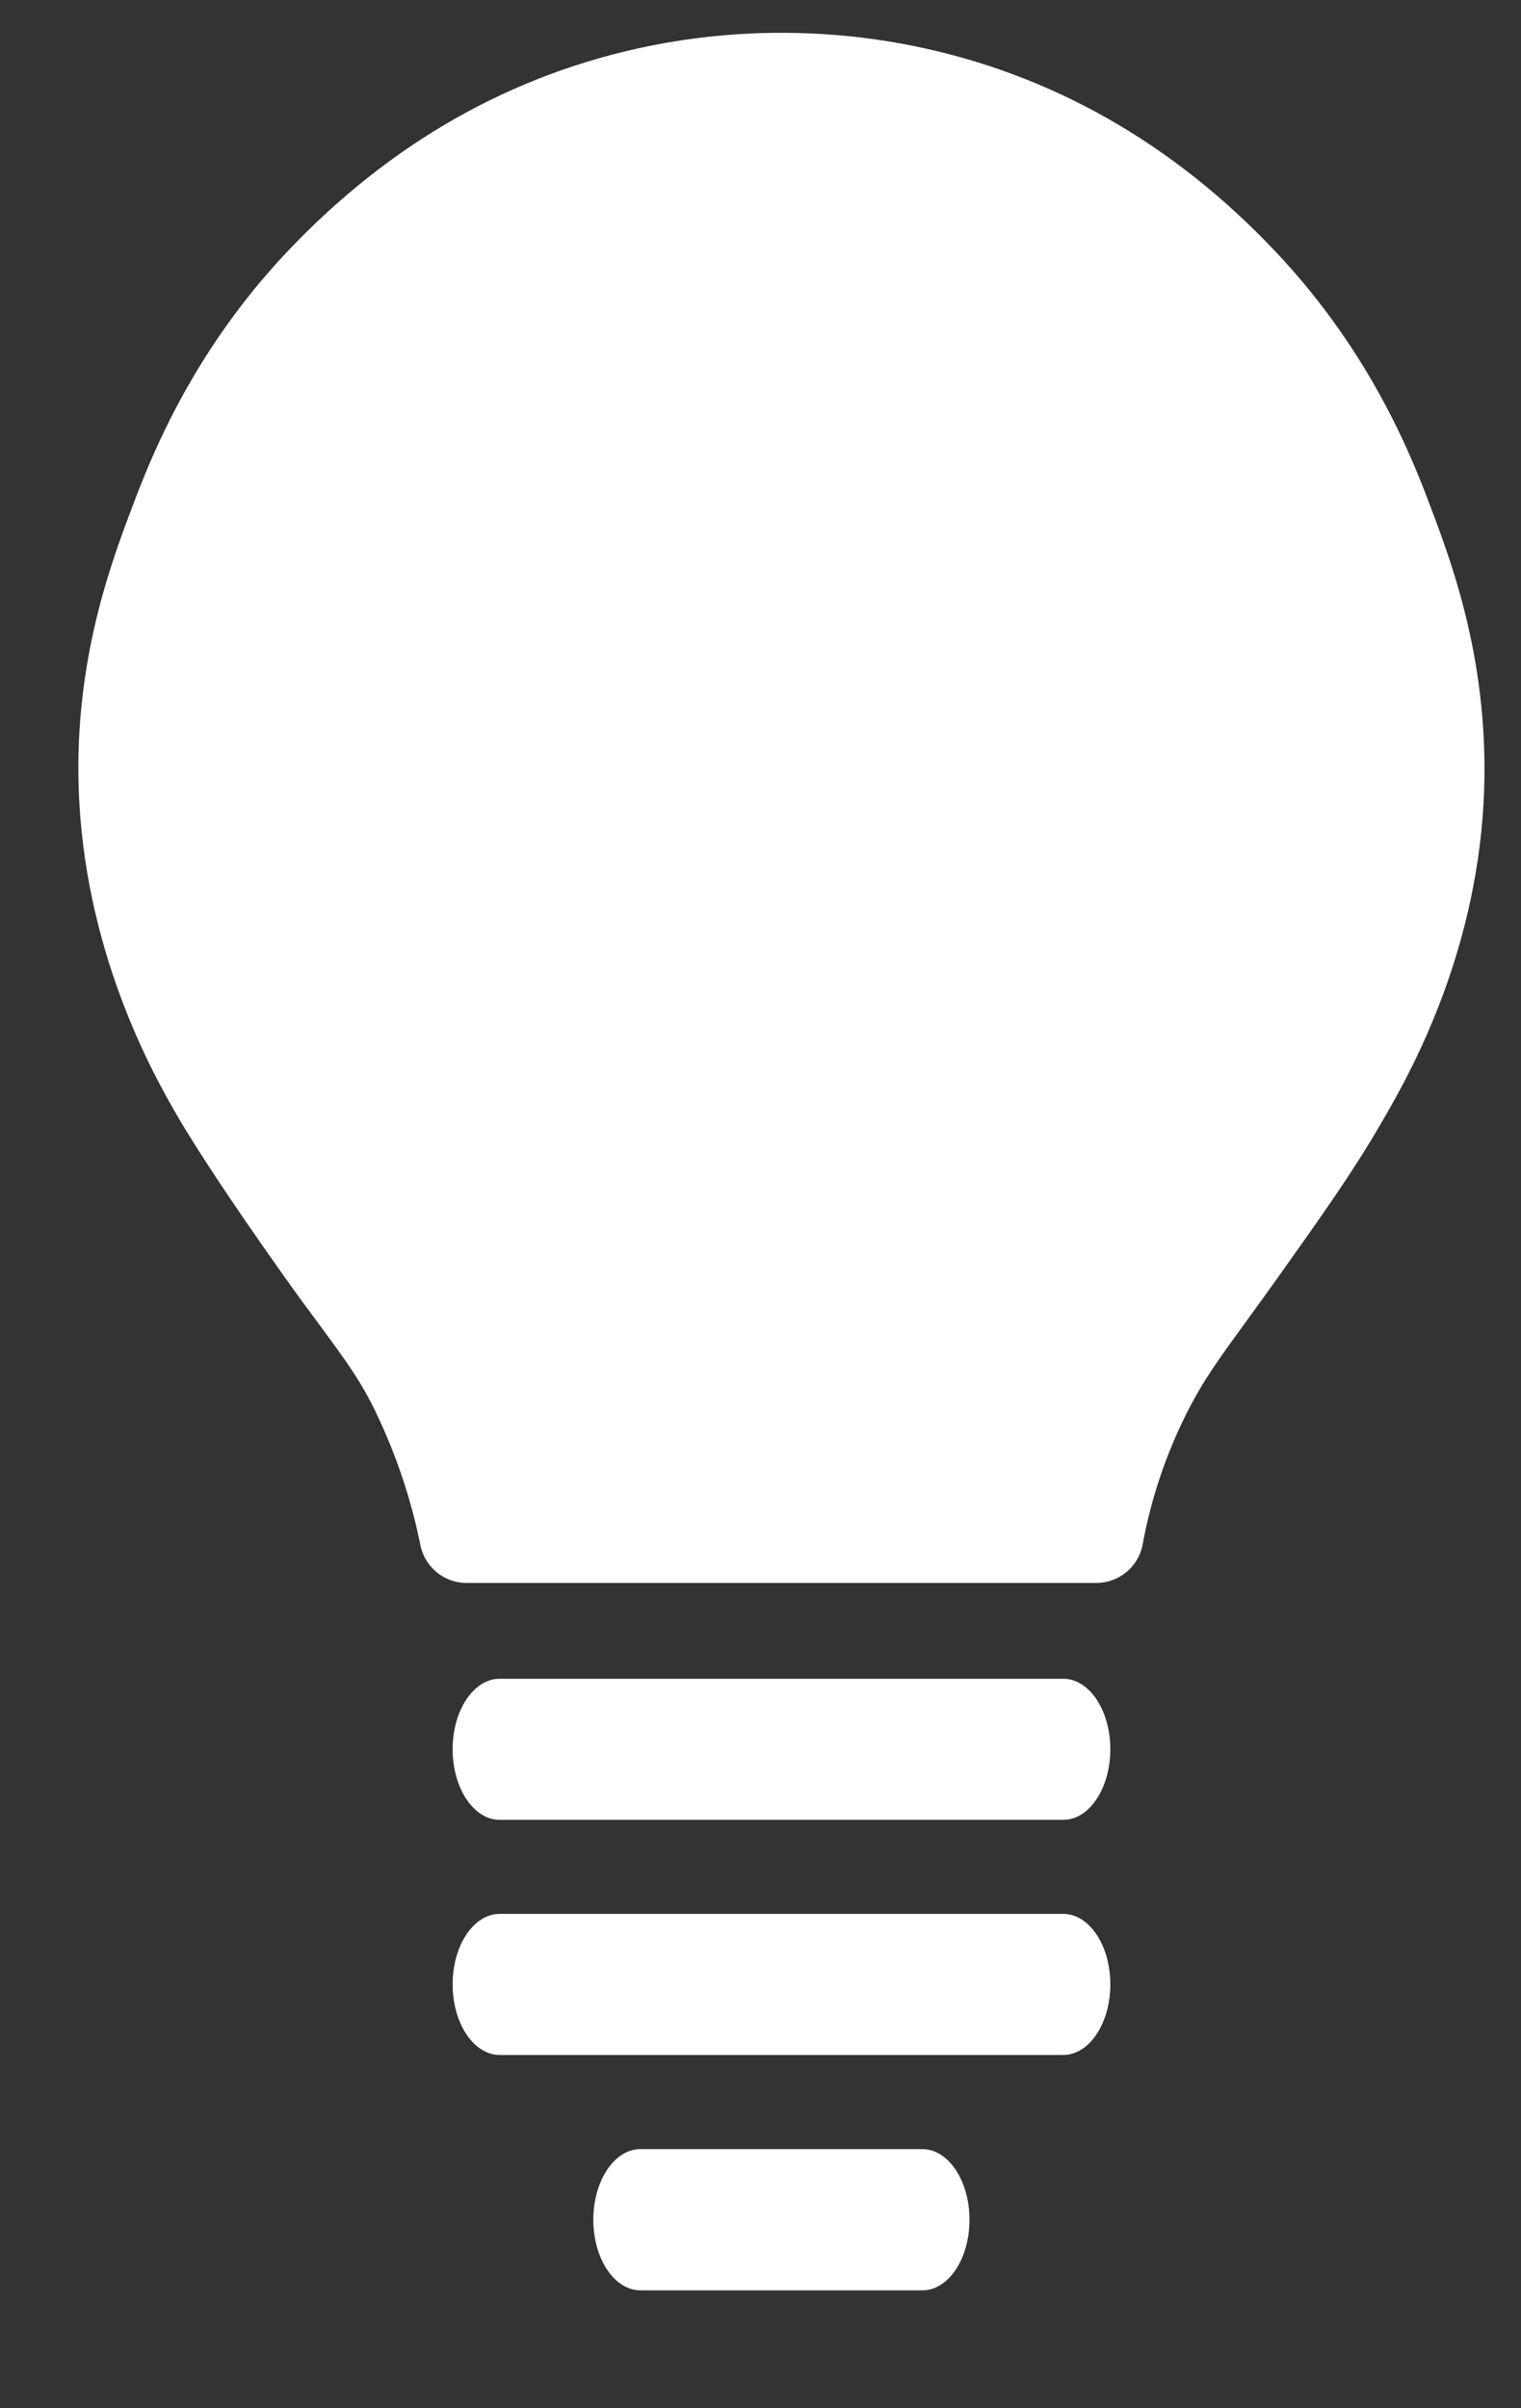 <svg width="12" height="19" viewBox="0 0 12 19" fill="none" xmlns="http://www.w3.org/2000/svg">
<rect x="0" y="0" width="12" height="19" fill="#333333" stroke="none"/>
<path d="M8.389 13.245H3.942C3.737 13.245 3.571 13.494 3.571 13.801C3.571 14.108 3.737 14.358 3.942 14.358H8.389C8.594 14.358 8.76 14.108 8.76 13.801C8.76 13.494 8.594 13.245 8.389 13.245Z" fill="white"/>
<path d="M8.389 15.1H3.942C3.737 15.1 3.571 15.349 3.571 15.656C3.571 15.963 3.737 16.213 3.942 16.213H8.389C8.594 16.213 8.76 15.963 8.76 15.656C8.76 15.349 8.594 15.1 8.389 15.1Z" fill="white"/>
<path d="M7.278 16.956H5.052C4.847 16.956 4.681 17.206 4.681 17.513C4.681 17.82 4.847 18.07 5.052 18.07H7.278C7.483 18.07 7.649 17.82 7.649 17.513C7.649 17.206 7.482 16.956 7.278 16.956Z" fill="white"/>
<path d="M11.291 4.011C11.155 3.65 10.837 2.805 10.067 1.989C9.255 1.127 8.288 0.579 7.194 0.36C6.515 0.225 5.816 0.225 5.137 0.36C4.044 0.579 3.077 1.127 2.264 1.988C1.496 2.801 1.176 3.649 1.039 4.011C0.866 4.471 0.543 5.326 0.634 6.451C0.734 7.689 1.273 8.593 1.45 8.89C1.562 9.074 1.784 9.425 2.231 10.055C2.343 10.214 2.44 10.344 2.524 10.457C2.731 10.739 2.846 10.895 2.964 11.14C3.125 11.475 3.244 11.828 3.317 12.192C3.352 12.364 3.504 12.489 3.68 12.489H8.651C8.829 12.488 8.983 12.361 9.015 12.185C9.081 11.824 9.199 11.474 9.364 11.146C9.493 10.891 9.612 10.728 9.828 10.431C9.906 10.324 9.995 10.201 10.101 10.052C10.409 9.619 10.675 9.244 10.881 8.888C11.077 8.554 11.6 7.664 11.697 6.45C11.785 5.323 11.464 4.47 11.291 4.011Z" fill="white"/>
</svg>
